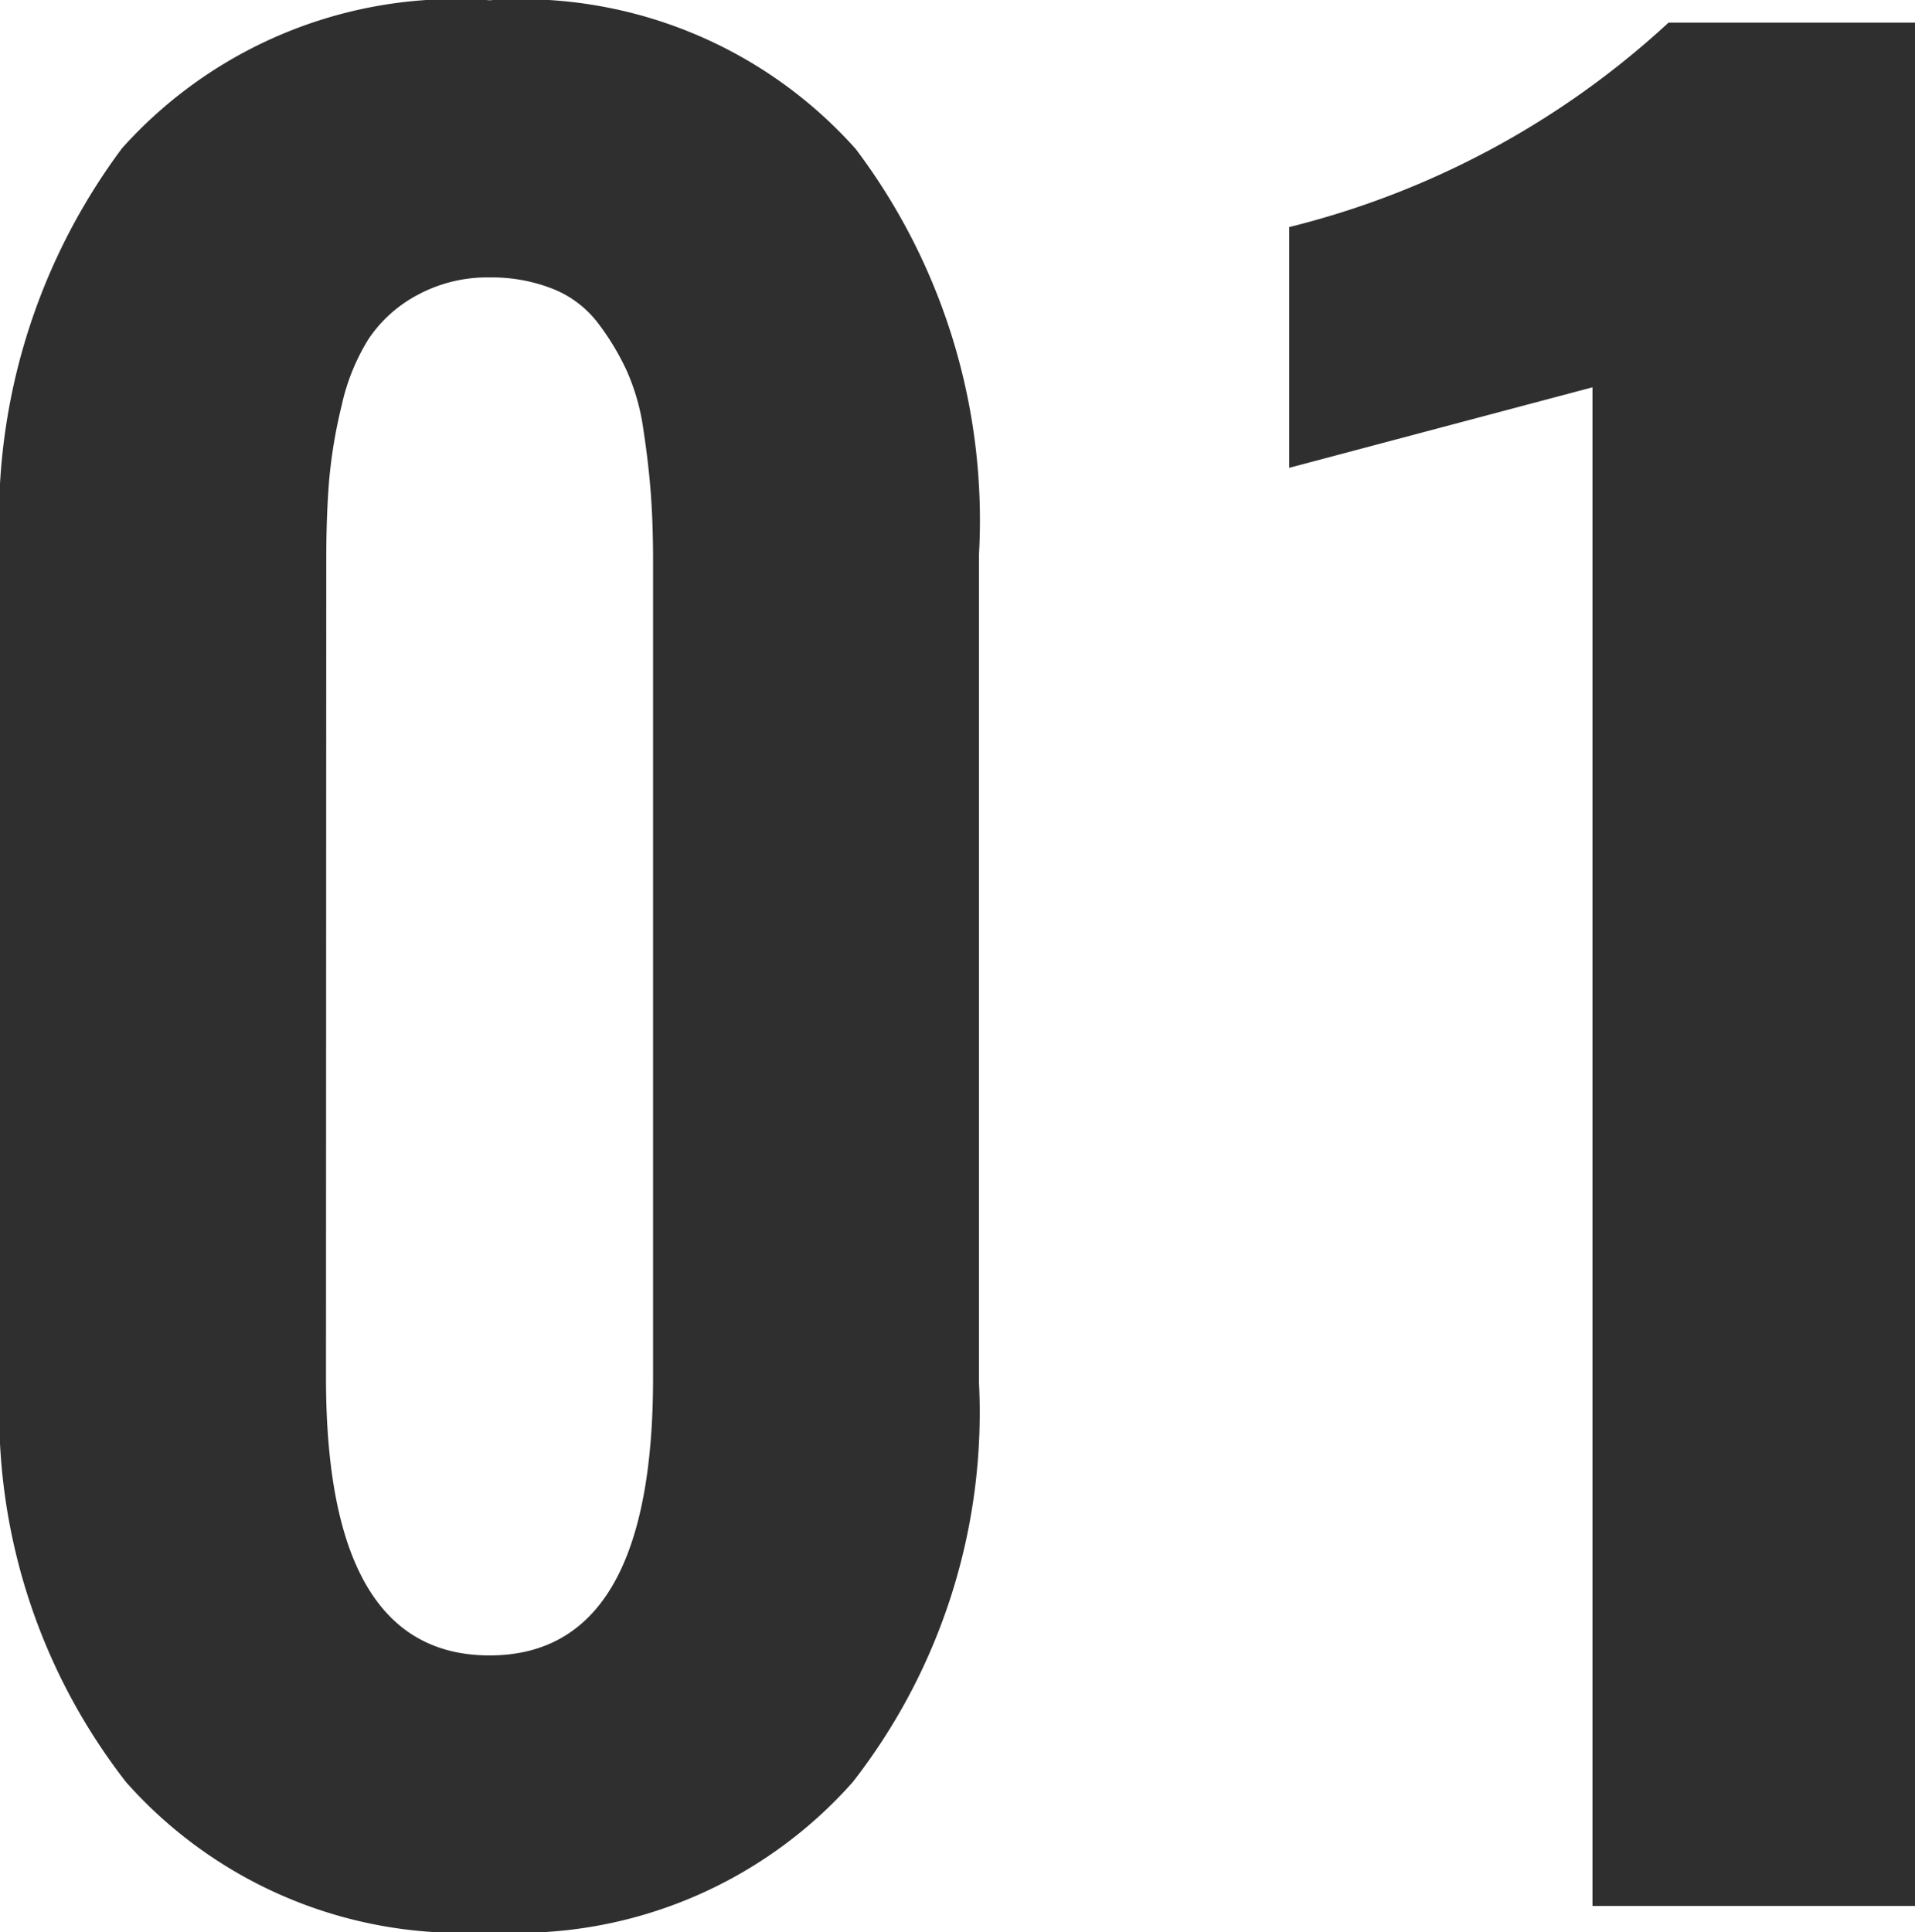 <svg xmlns="http://www.w3.org/2000/svg" width="21.406" height="21.595" viewBox="0 0 21.406 21.595">
  <path id="Path_593660" data-name="Path 593660" d="M10.7-1.384A5.01,5.01,0,0,1,6.64.292,5.01,5.01,0,0,1,2.577-1.384,6.716,6.716,0,0,1,1.168-5.853v-9.255a6.931,6.931,0,0,1,1.365-4.539A5.012,5.012,0,0,1,6.64-21.3a5.01,5.01,0,0,1,4.094,1.663,6.892,6.892,0,0,1,1.377,4.532v9.255A6.716,6.716,0,0,1,10.7-1.384ZM4.812-5.9q0,3.1,1.828,3.1T8.468-5.9v-9.141q0-.406-.025-.743T8.36-16.5a2.423,2.423,0,0,0-.19-.667,2.845,2.845,0,0,0-.324-.533,1.181,1.181,0,0,0-.5-.375,1.851,1.851,0,0,0-.7-.127,1.64,1.64,0,0,0-.819.2,1.516,1.516,0,0,0-.54.489,2.364,2.364,0,0,0-.3.743,5.573,5.573,0,0,0-.14.838q-.032.387-.032.9ZM18.969,0V-16.974l-3.39.9v-2.691a9.671,9.671,0,0,0,4.24-2.285h2.755V0Z" transform="translate(-1.168 21.303)" fill="#2f2f2f"/>
</svg>
